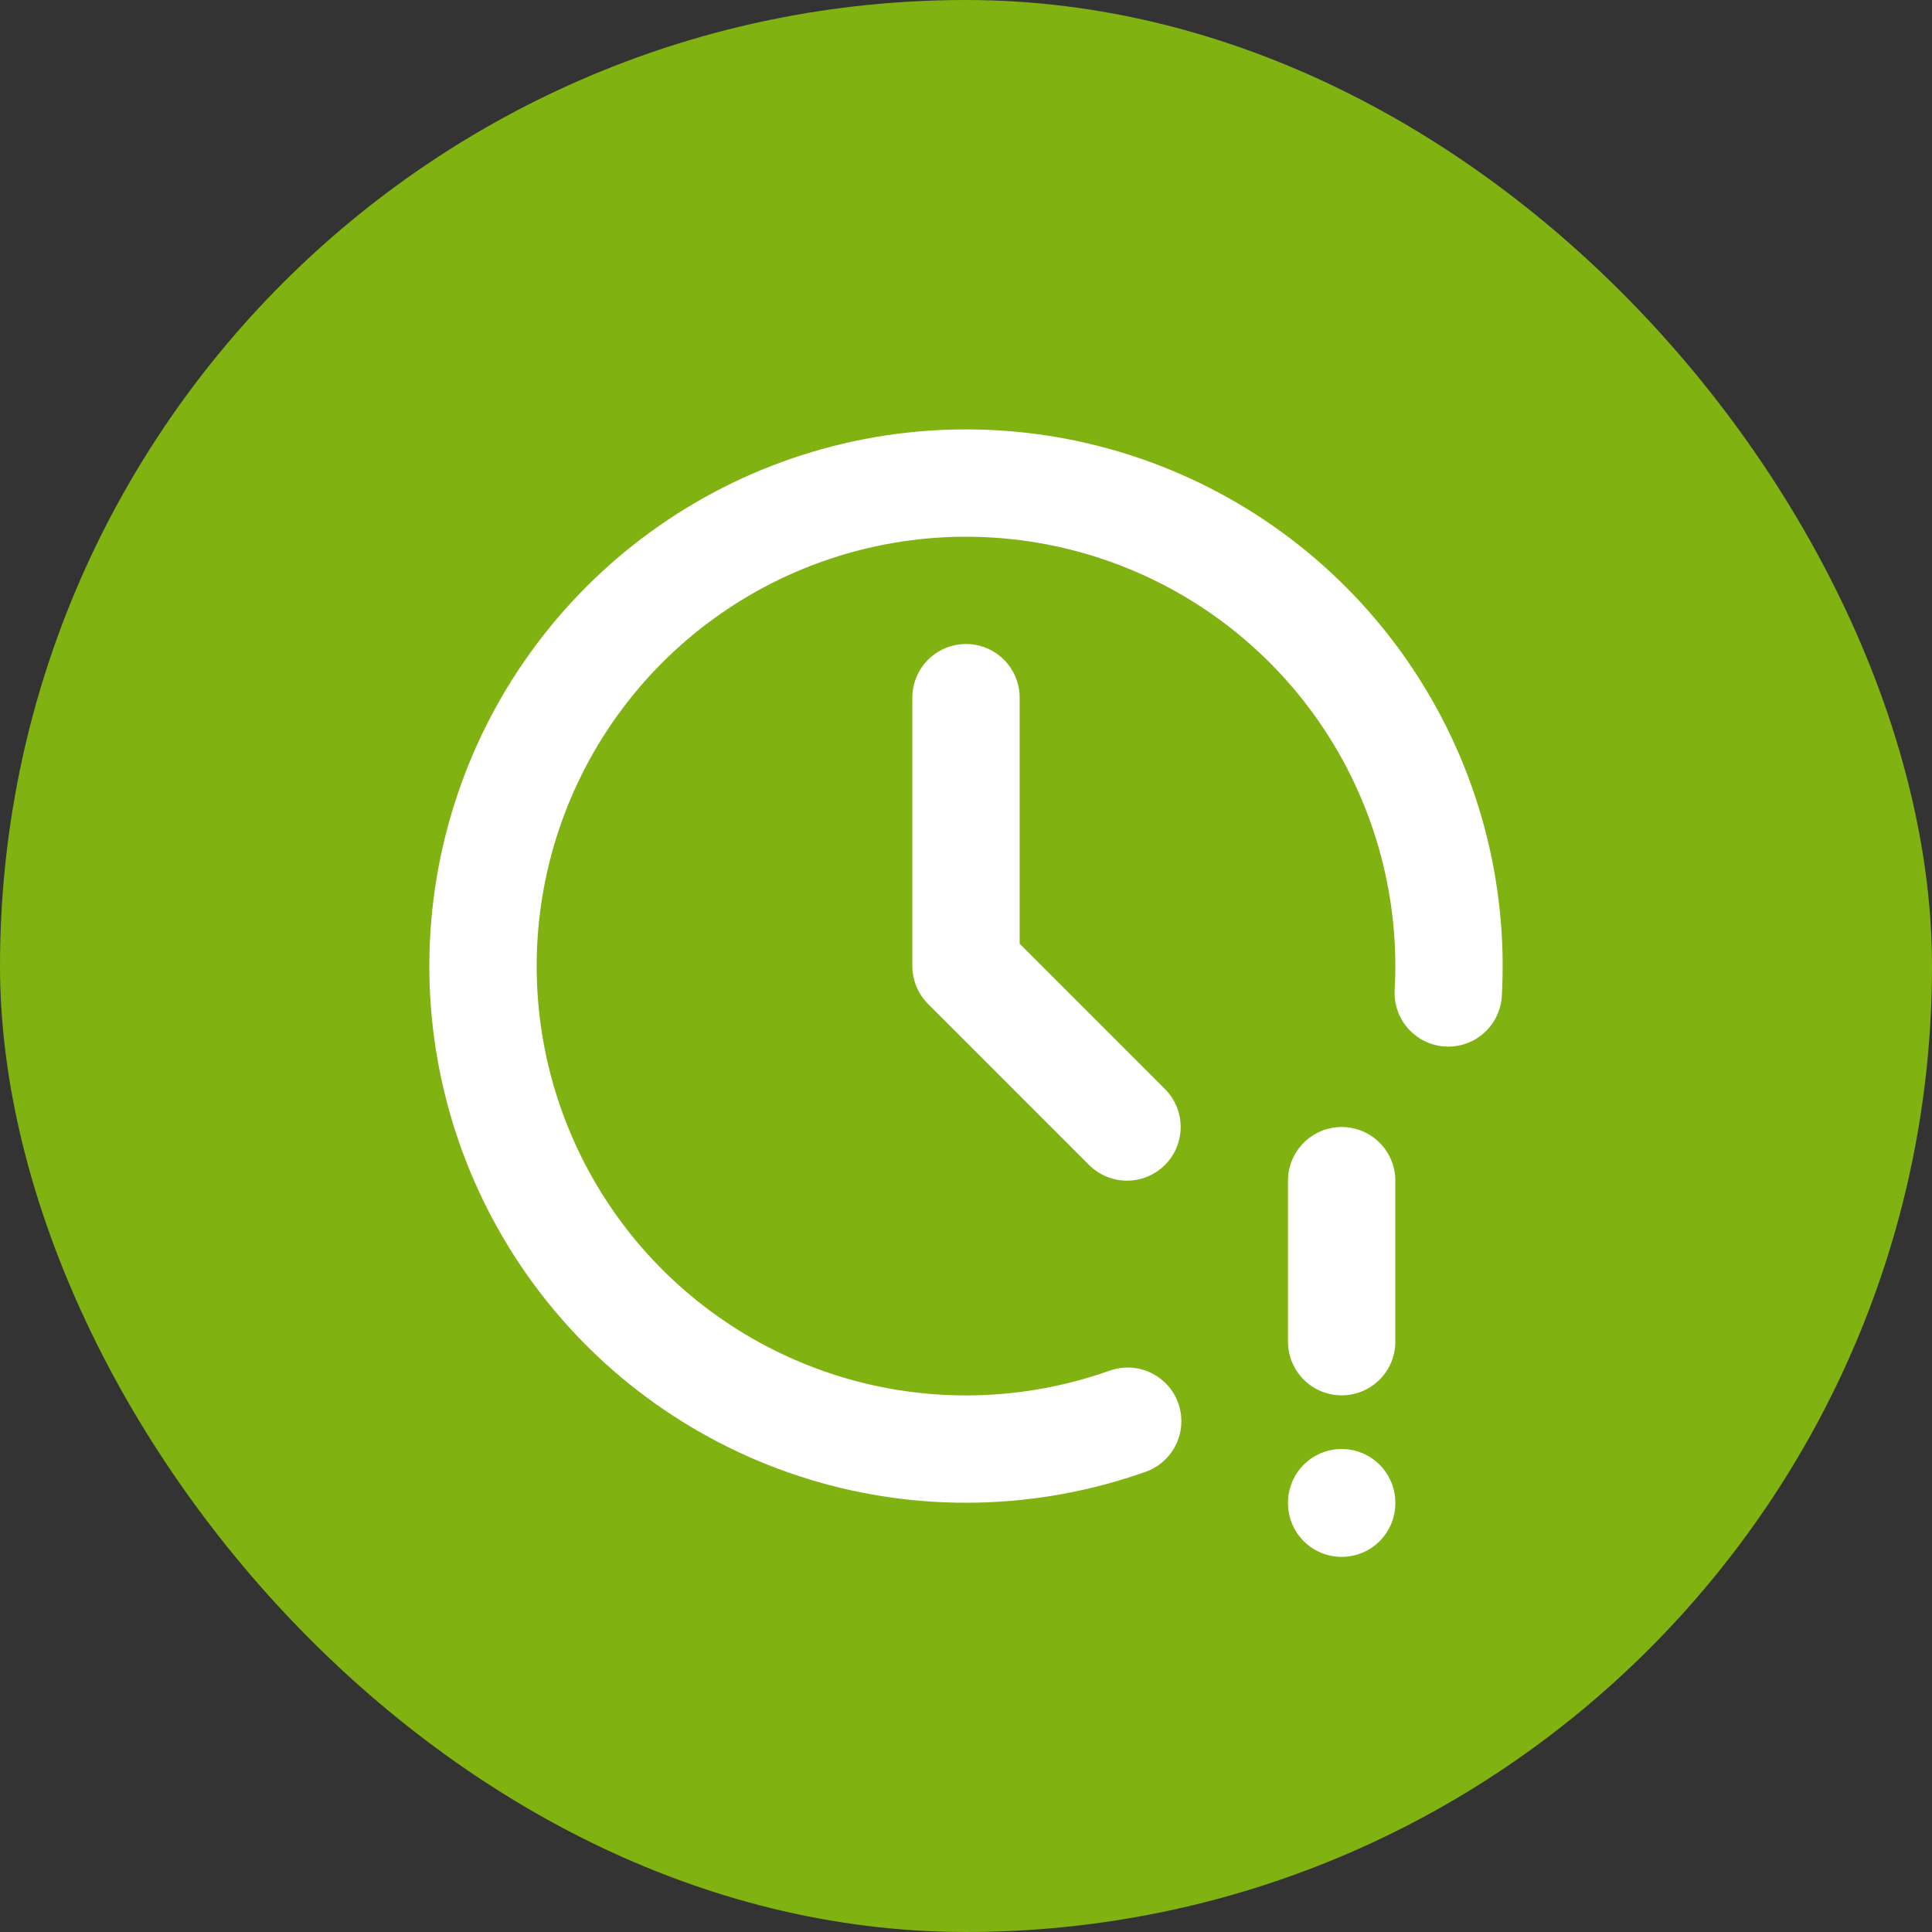 <?xml version="1.0" encoding="UTF-8"?> <svg xmlns="http://www.w3.org/2000/svg" width="36" height="36" viewBox="0 0 36 36" fill="none"><rect x="0" y="0" width="36" height="36" fill="#333333" stroke="none"/><rect width="36" height="36" rx="18" fill="#80B212"></rect><g clip-path="url(#clip0_83_100)"><path d="M26.986 18.502C27.094 16.573 26.577 14.66 25.513 13.046C24.449 11.433 22.894 10.205 21.078 9.544C19.262 8.883 17.282 8.824 15.43 9.376C13.578 9.928 11.953 11.061 10.795 12.608C9.637 14.155 9.008 16.034 9 17.967C8.993 19.899 9.607 21.783 10.753 23.339C11.899 24.895 13.516 26.04 15.364 26.607C17.211 27.173 19.192 27.129 21.013 26.482" stroke="white" stroke-width="2" stroke-linecap="round" stroke-linejoin="round"></path><path d="M18 13V18L21 21" stroke="white" stroke-width="2" stroke-linecap="round" stroke-linejoin="round"></path><path d="M25 22V25" stroke="white" stroke-width="2" stroke-linecap="round" stroke-linejoin="round"></path><path d="M25 28V28.01" stroke="white" stroke-width="2" stroke-linecap="round" stroke-linejoin="round"></path></g><defs><clipPath id="clip0_83_100"><rect width="24" height="24" fill="white" transform="translate(6 6)"></rect></clipPath></defs></svg> 
